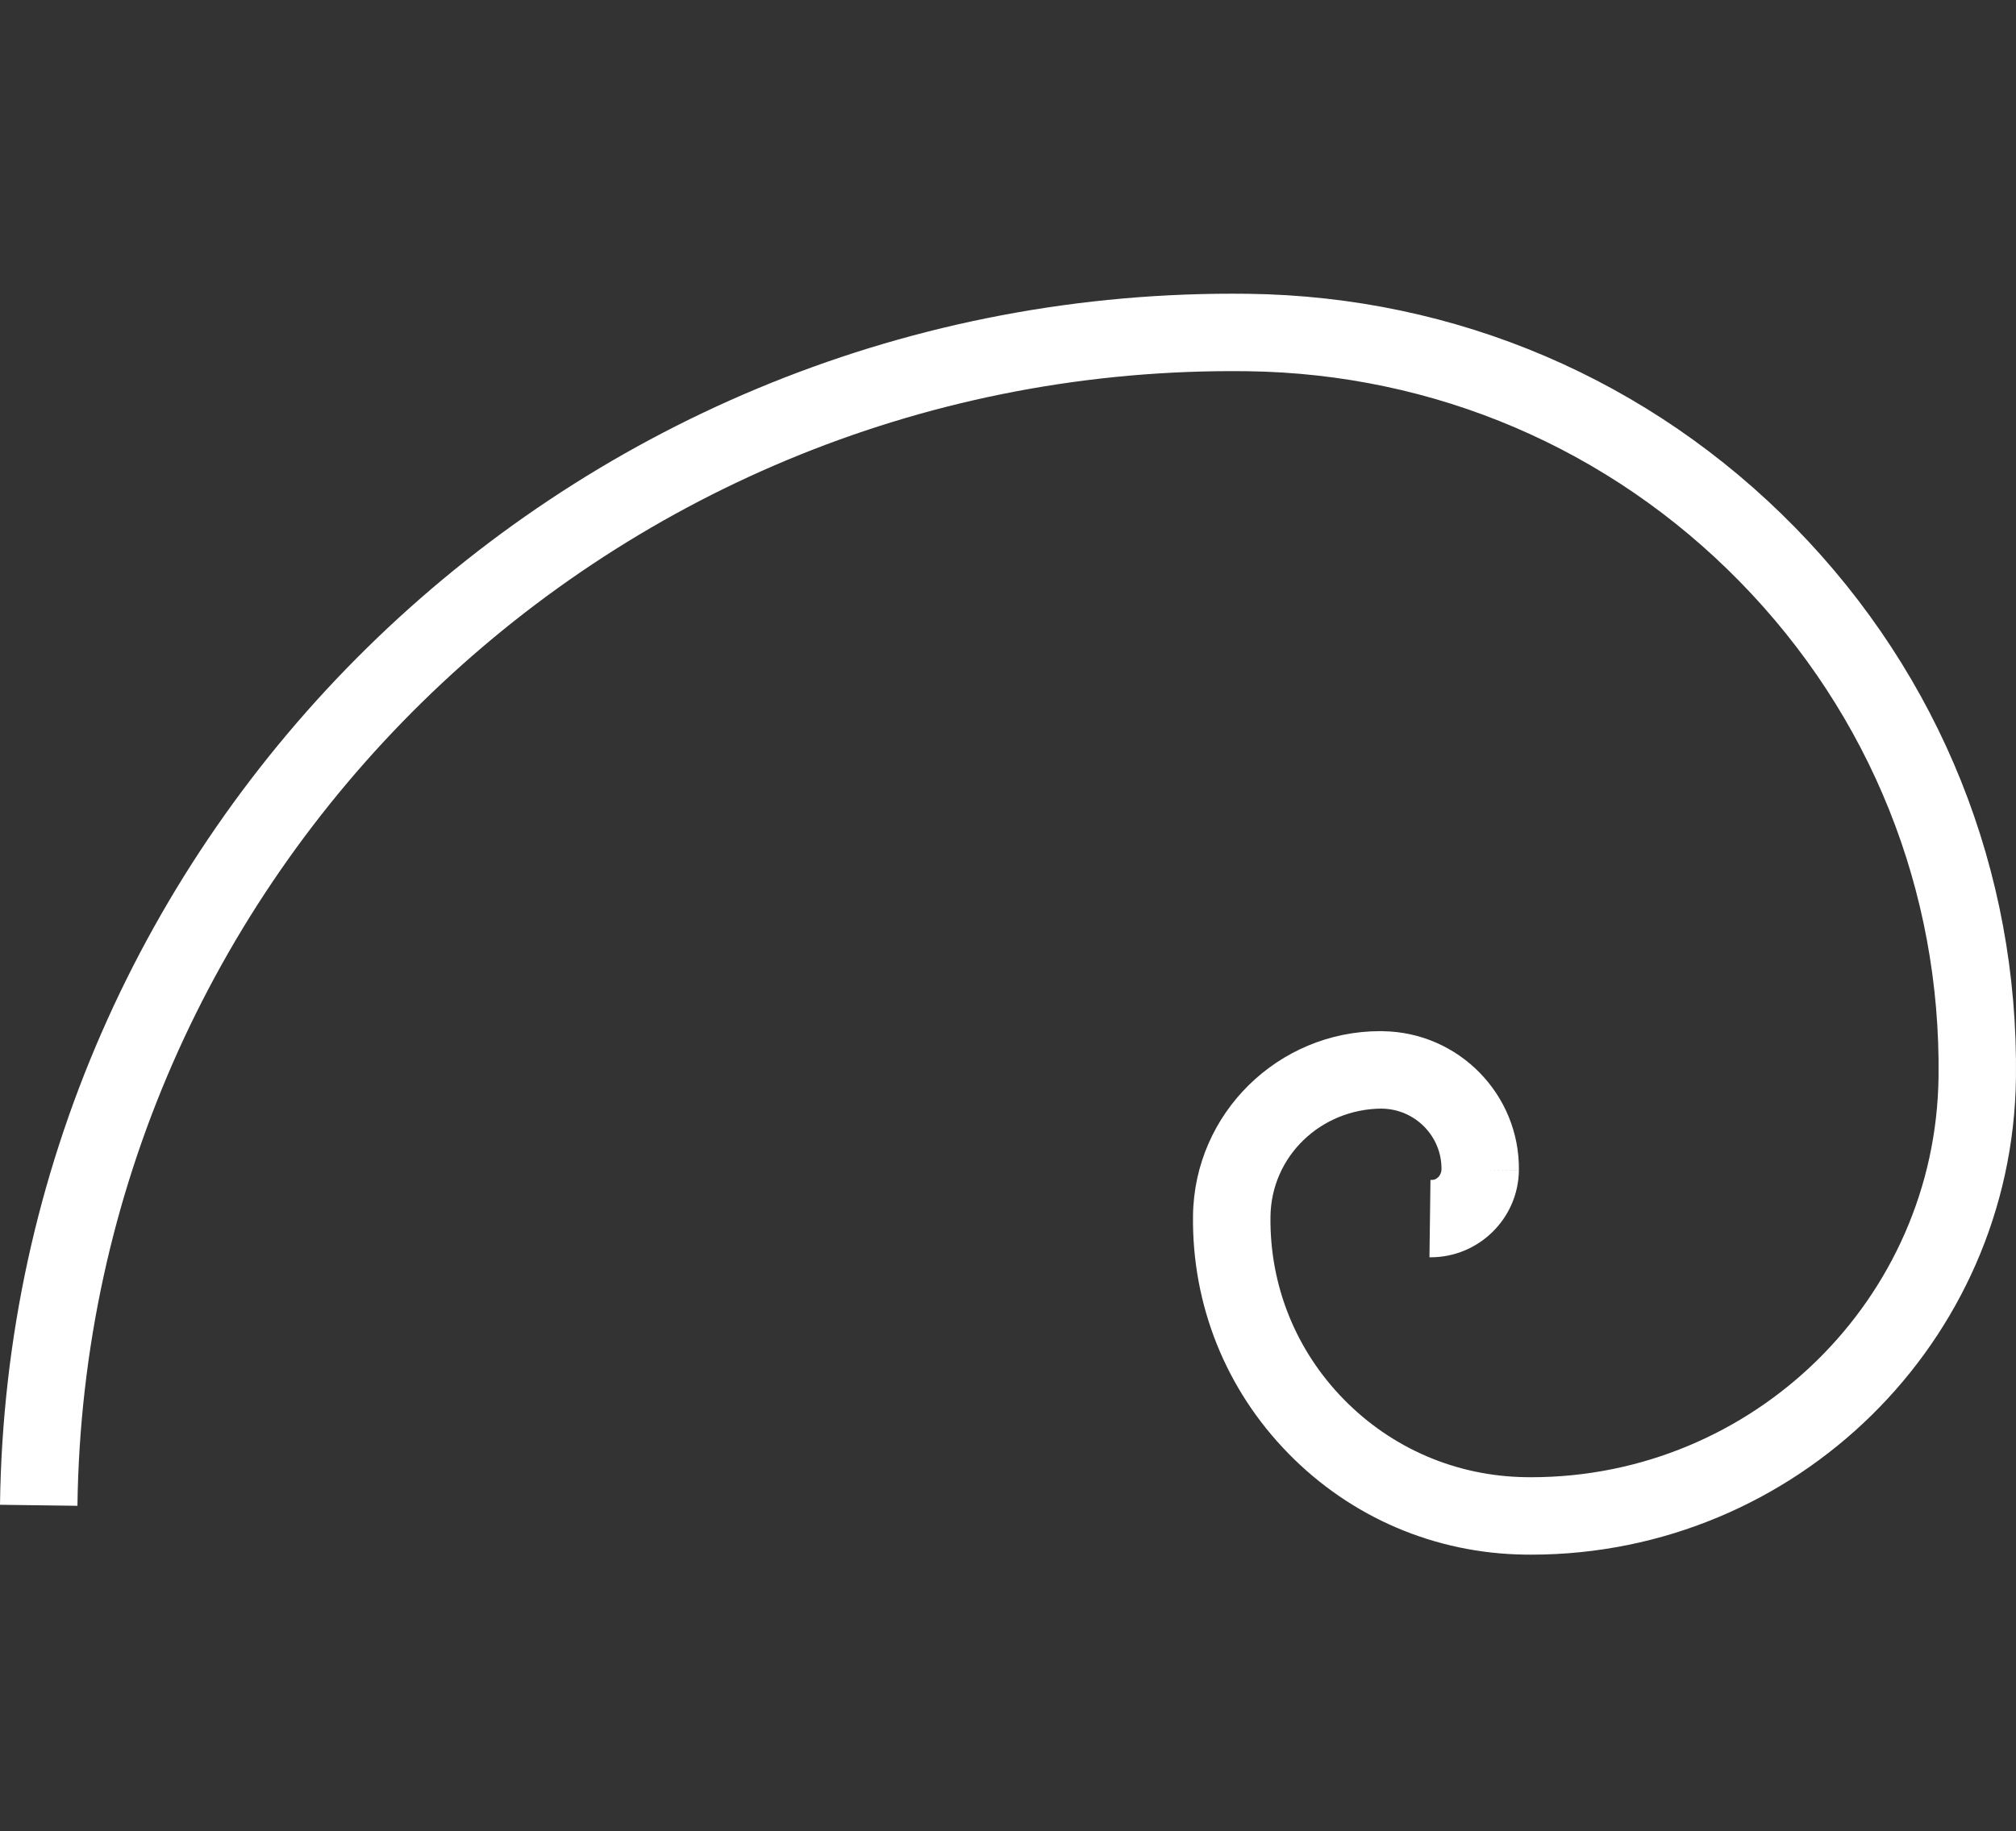 <?xml version="1.0" encoding="utf-8"?>
<!-- Generator: Adobe Illustrator 26.1.0, SVG Export Plug-In . SVG Version: 6.00 Build 0)  -->
<svg version="1.1" id="Layer_1" xmlns="http://www.w3.org/2000/svg" xmlns:xlink="http://www.w3.org/1999/xlink" x="0px" y="0px"
	 viewBox="0 0 78.101 70.955" style="enable-background:new 0 0 78.101 70.955;" xml:space="preserve">
<rect x="0" y="0" width="78.101" height="70.955" fill="#333333" stroke="none"/>
<path style="fill:#FFFFFF;" d="M59.317,60.239c-0.083,0-0.164-0.001-0.247-0.002c-3.477-0.046-6.728-1.437-9.155-3.916
	c-2.43-2.482-3.742-5.758-3.697-9.224c0.052-3.957,3.299-7.143,7.259-7.143c0.032,0,0.063,0.001,0.096,0.001l-0.039,3
	c-2.365,0.012-4.285,1.845-4.315,4.181l-1.5-0.02l1.5,0.02c-0.035,2.662,0.974,5.179,2.841,7.086
	c1.869,1.909,4.373,2.979,7.052,3.015c0.068,0.001,0.138,0.002,0.206,0.002c8.611,0,15.671-6.913,15.782-15.506l1.579,0.021
	l-1.579-0.021c0.094-7.21-2.639-14.026-7.694-19.191c-5.058-5.167-11.834-8.064-19.081-8.158c-0.194-0.002-0.392-0.004-0.585-0.004
	C23.329,14.38,3.317,33.982,3,58.346l-3-0.039C0.339,32.304,21.694,11.38,47.737,11.38c0.208,0,0.416,0.001,0.625,0.004
	c8.046,0.104,15.569,3.322,21.186,9.06c5.618,5.74,8.655,13.314,8.551,21.329C77.965,52.005,69.563,60.239,59.317,60.239z
	 M55.423,48.717c-0.015,0-0.029,0-0.045,0l0.039-3c0.244,0.032,0.423-0.179,0.427-0.406l0,0c0.016-1.282-1.021-2.338-2.312-2.354
	l0.039-3c2.943,0.038,5.309,2.457,5.272,5.392l-1.5-0.019l1.5,0.021C58.818,47.216,57.288,48.717,55.423,48.717z"/>
</svg>
